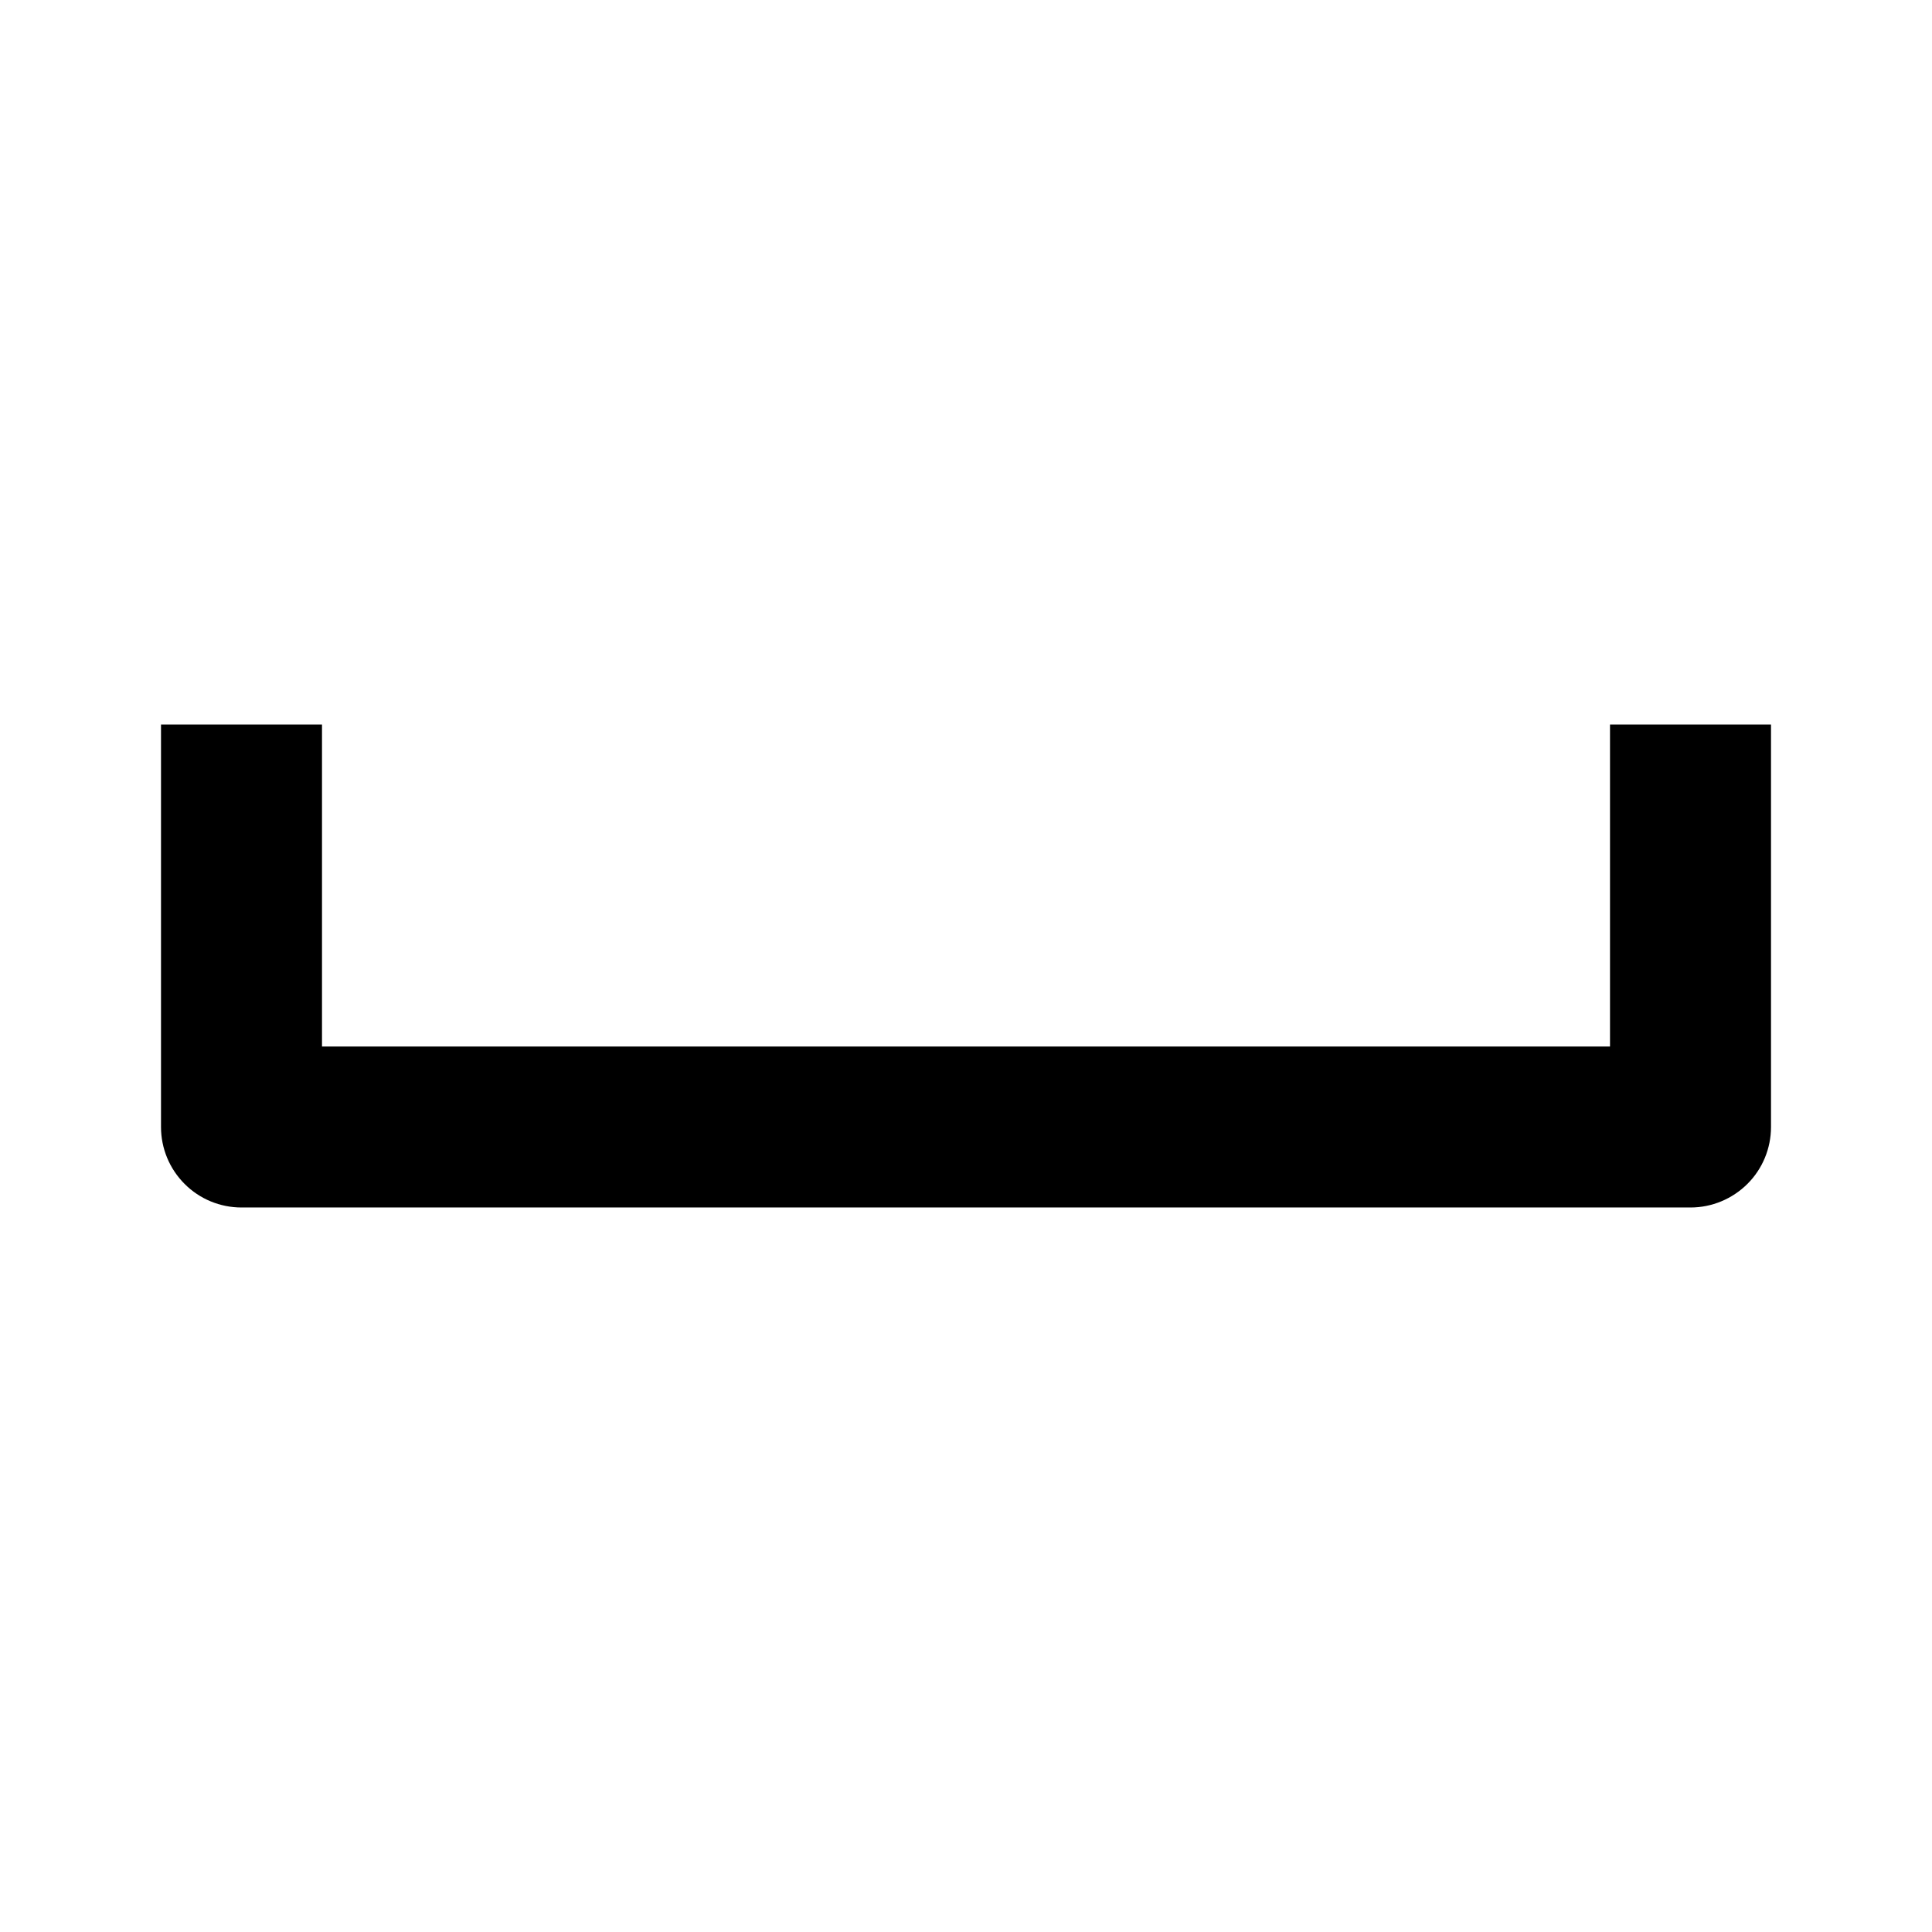 <svg fill="none" height="512" viewBox="0 0 24 24" width="512" xmlns="http://www.w3.org/2000/svg"><path d="m4 9v4h16v-4h2v5c0 .265-.105.52-.293.707s-.442.293-.707.293h-18c-.265 0-.52-.105-.707-.293-.188-.188-.293-.442-.293-.707v-5z" fill="rgb(0,0,0)"/></svg>